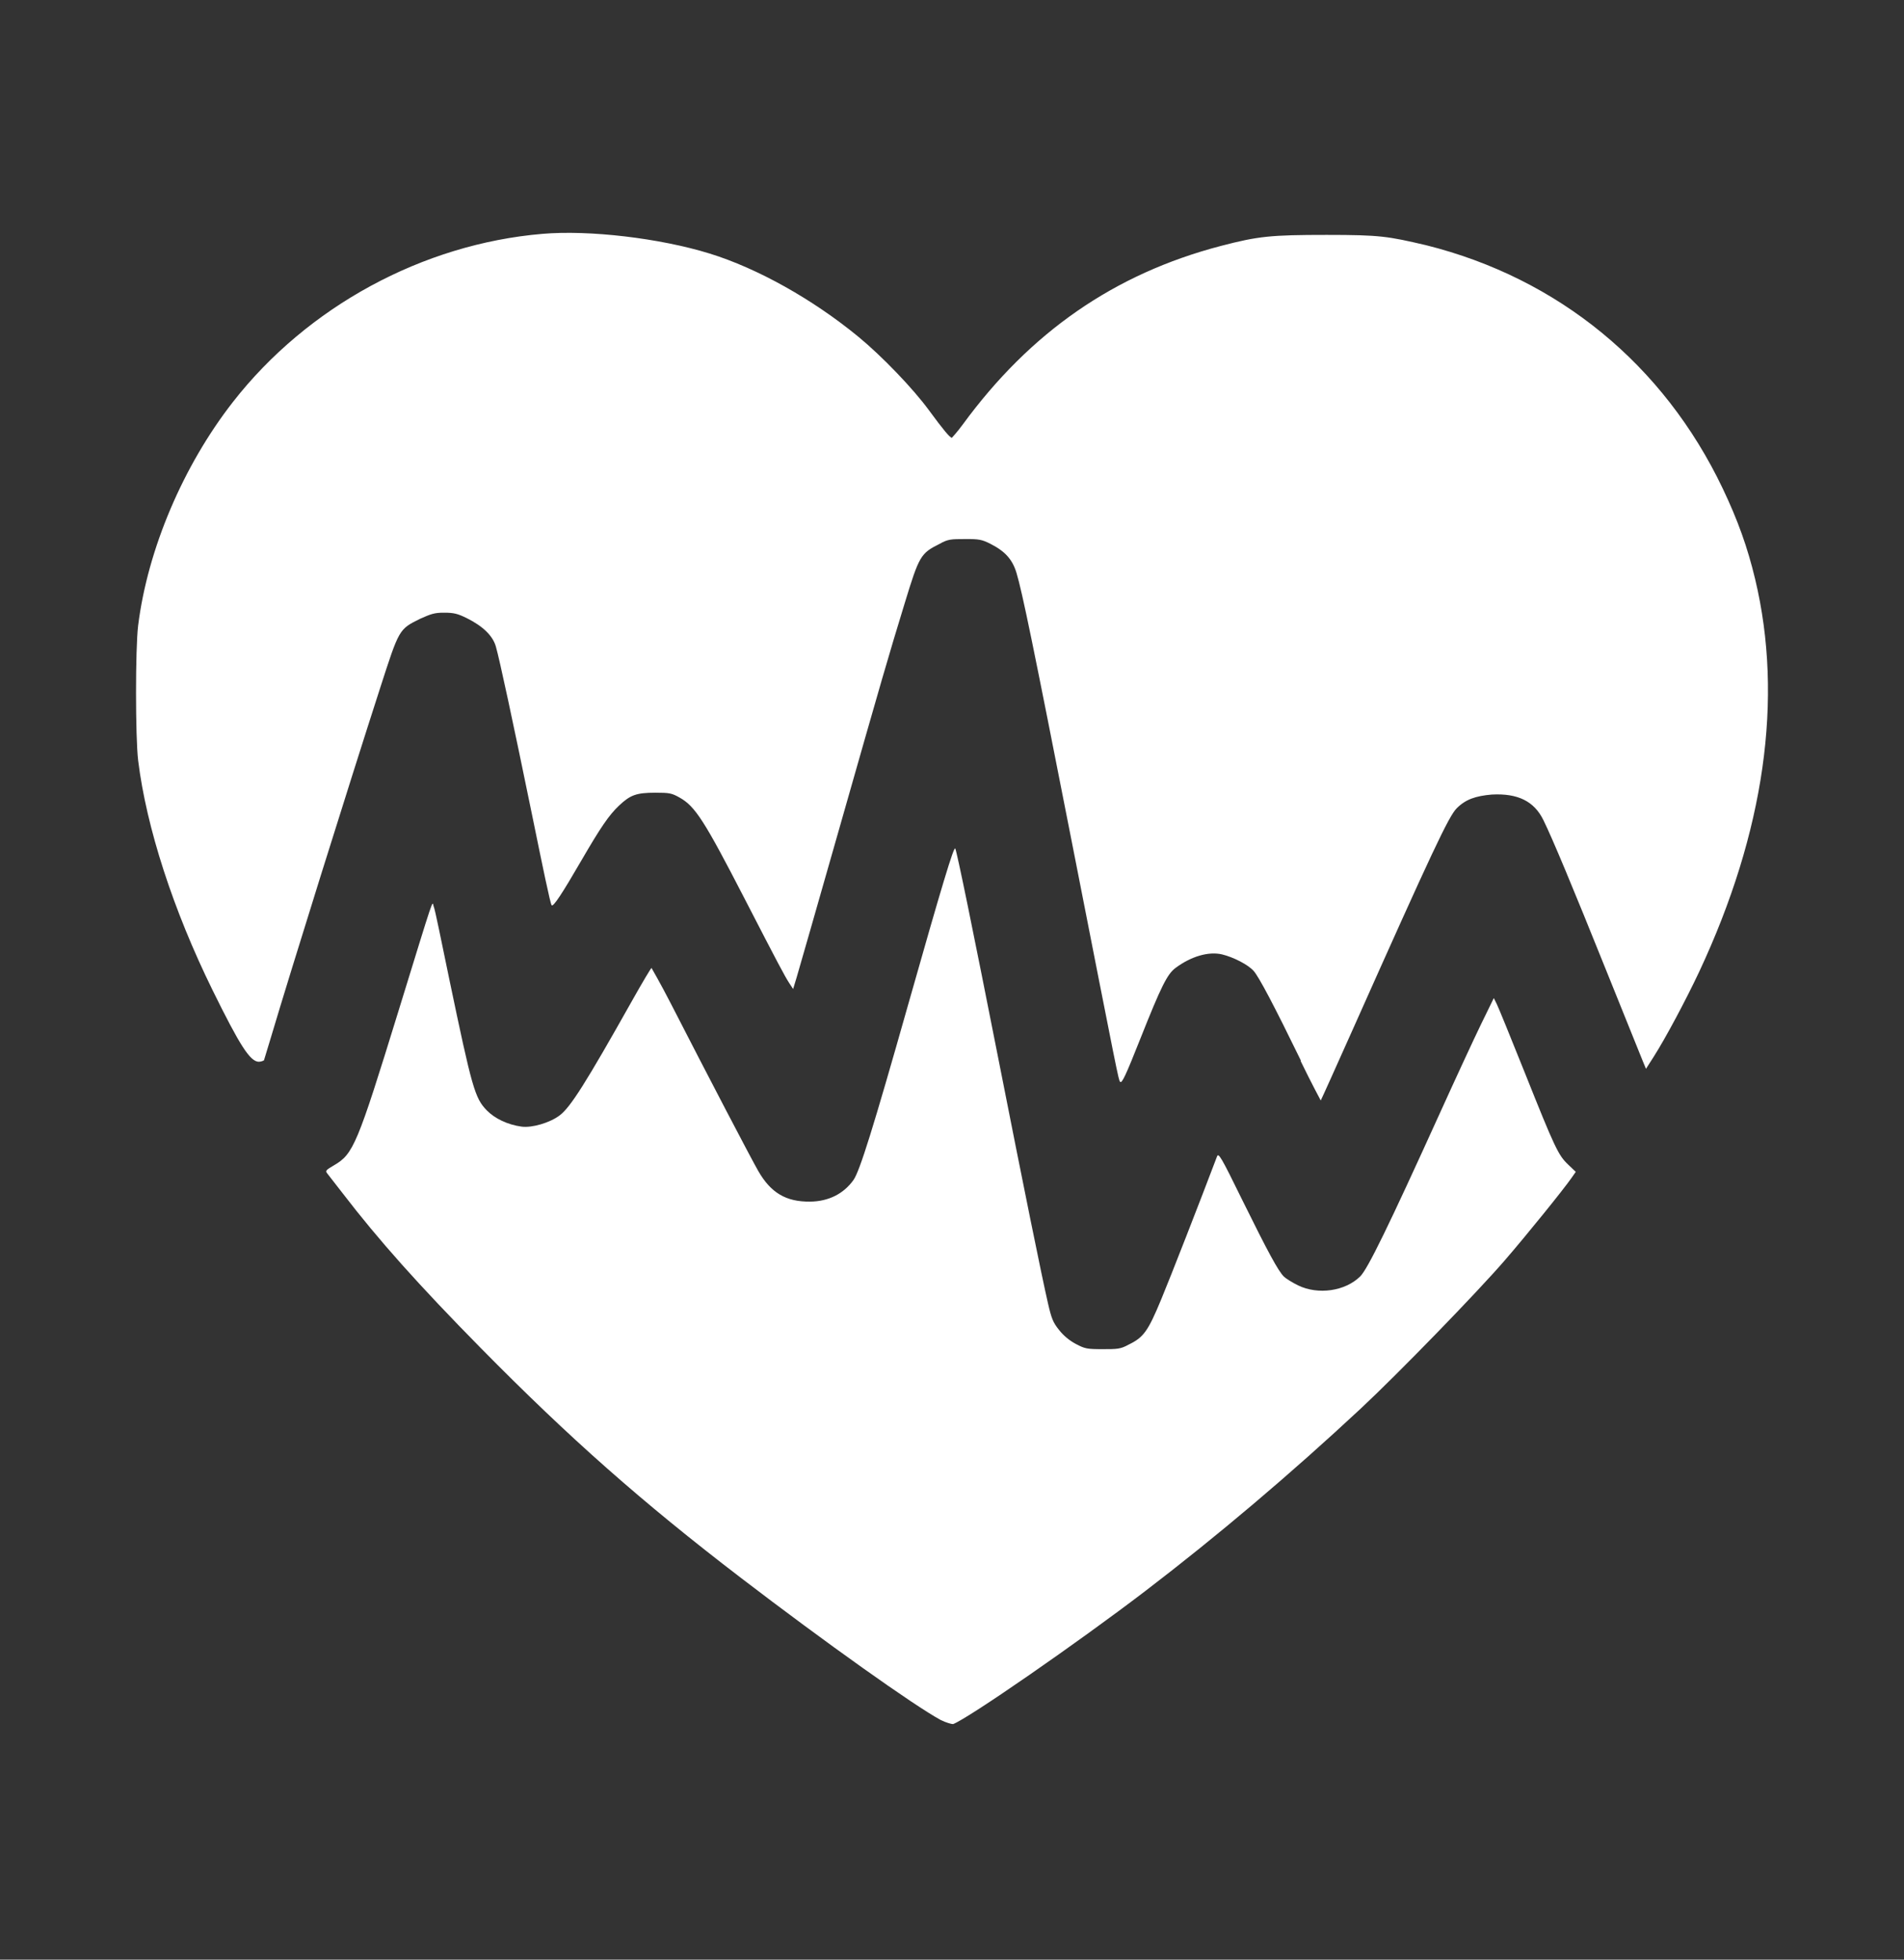 <svg width="68" height="70" viewBox="0 0 68 70" fill="none" xmlns="http://www.w3.org/2000/svg">
<rect x="0" y="0" width="68" height="70" fill="#333333" stroke="none"/>
<path d="M33.599 61.441C32.64 60.922 29.469 58.666 26.46 56.362C22.929 53.658 20.342 51.373 17.182 48.165C14.957 45.906 13.514 44.289 12.239 42.626C11.981 42.292 11.732 41.97 11.686 41.915C11.613 41.825 11.637 41.795 11.929 41.625C12.622 41.221 12.757 40.899 14.233 36.109C15.556 31.818 15.429 32.195 15.487 32.376C15.535 32.461 15.764 33.63 16.046 34.977C16.858 38.869 16.959 39.223 17.382 39.66C17.673 39.959 18.134 40.177 18.628 40.244C18.997 40.294 19.634 40.109 19.985 39.845C20.373 39.555 20.921 38.688 22.587 35.724C22.942 35.093 23.249 34.577 23.269 34.577C23.269 34.577 23.6 35.148 23.957 35.846C25.305 38.475 26.809 41.355 27.076 41.821C27.527 42.61 28.072 42.932 28.93 42.923C29.588 42.918 30.133 42.643 30.483 42.148C30.706 41.828 31.177 40.326 32.441 35.862C33.642 31.625 34.067 30.218 34.116 30.309C34.175 30.419 34.736 33.157 35.686 37.973C36.556 42.391 37.206 45.591 37.422 46.53C37.553 47.104 37.607 47.237 37.825 47.509C37.985 47.714 38.199 47.889 38.425 48.008C38.745 48.178 38.823 48.193 39.374 48.193C39.893 48.193 40.017 48.193 40.304 48.033C40.841 47.774 40.998 47.559 41.474 46.409C41.805 45.615 42.866 42.894 43.465 41.31C43.518 41.17 43.606 41.31 44.369 42.87C45.289 44.735 45.651 45.401 45.853 45.601C45.926 45.671 46.155 45.816 46.362 45.916C47.072 46.26 48.039 46.126 48.577 45.596C48.844 45.337 49.597 43.79 51.398 39.82C51.975 38.547 52.65 37.088 52.898 36.579L53.35 35.653L53.457 35.867C53.515 35.982 53.966 37.09 54.46 38.325C55.53 41.006 55.653 41.265 56.005 41.599L56.277 41.859L56.131 42.069C55.845 42.483 54.523 44.117 53.747 45.015C52.753 46.168 49.94 49.063 48.603 50.311C46.092 52.652 43.486 54.859 40.897 56.838C38.475 58.688 34.572 61.39 34.038 61.586C33.98 61.586 33.793 61.536 33.599 61.441ZM46.456 37.876C45.512 35.936 44.96 34.89 44.772 34.681C44.578 34.462 44.057 34.192 43.649 34.093C43.169 33.978 42.543 34.158 41.98 34.578C41.688 34.797 41.468 35.237 40.744 37.06C40.2 38.431 40.068 38.714 40.004 38.642C39.946 38.578 39.941 38.538 38.269 30.023C36.897 23.037 36.512 21.16 36.304 20.467C36.158 19.982 35.896 19.691 35.363 19.421C35.071 19.276 34.964 19.251 34.466 19.256C33.967 19.257 33.859 19.256 33.55 19.431C32.881 19.765 32.827 19.855 32.311 21.547C31.71 23.513 31.562 24.024 29.949 29.685C29.196 32.327 28.523 34.677 28.453 34.909L28.326 35.328L28.191 35.123C28.02 34.859 27.792 34.428 26.593 32.102C25.156 29.313 24.827 28.801 24.273 28.491C23.991 28.331 23.909 28.316 23.394 28.316C22.728 28.318 22.511 28.396 22.11 28.775C21.75 29.115 21.452 29.551 20.772 30.723C20.061 31.949 19.761 32.4 19.702 32.336C19.653 32.286 19.367 30.893 19.02 29.194C18.309 25.726 17.842 23.557 17.708 23.09C17.596 22.706 17.246 22.368 16.671 22.081C16.346 21.921 16.21 21.886 15.864 21.886C15.504 21.884 15.383 21.936 15.001 22.105C14.249 22.48 14.259 22.46 13.581 24.562C12.453 28.056 10.358 34.758 9.694 36.997C9.553 37.467 9.432 37.864 9.427 37.877C9.427 37.877 9.339 37.927 9.247 37.927C8.936 37.927 8.571 37.36 7.593 35.372C6.188 32.516 5.229 29.56 4.935 27.173C4.833 26.351 4.833 23.148 4.934 22.339C5.274 19.621 6.539 16.639 8.323 14.354C10.978 10.953 15.094 8.717 19.368 8.354C21.039 8.209 23.57 8.508 25.342 9.056C27.05 9.583 29.028 10.69 30.657 12.03C31.499 12.723 32.608 13.877 33.181 14.66C33.687 15.35 33.927 15.638 33.996 15.638C33.996 15.638 34.195 15.424 34.384 15.164C36.804 11.856 39.805 9.779 43.602 8.785C44.938 8.436 45.389 8.391 47.382 8.391C49.301 8.391 49.568 8.441 50.936 8.76C55.656 9.941 59.415 13.024 61.523 17.444C62.065 18.581 62.413 19.553 62.684 20.688C63.702 24.948 63.019 29.728 60.685 34.713C60.209 35.725 59.484 37.084 59.057 37.754L58.785 38.179L58.673 37.909C58.61 37.759 58.029 36.318 57.38 34.702C56.158 31.661 55.442 29.947 55.122 29.296C54.792 28.621 54.209 28.332 53.278 28.382C52.702 28.432 52.345 28.552 52.026 28.872C51.739 29.161 51.158 30.394 48.351 36.688C47.713 38.118 47.181 39.298 47.169 39.31C47.169 39.31 46.834 38.689 46.453 37.903L46.456 37.876Z" fill="white"/>
</svg>
